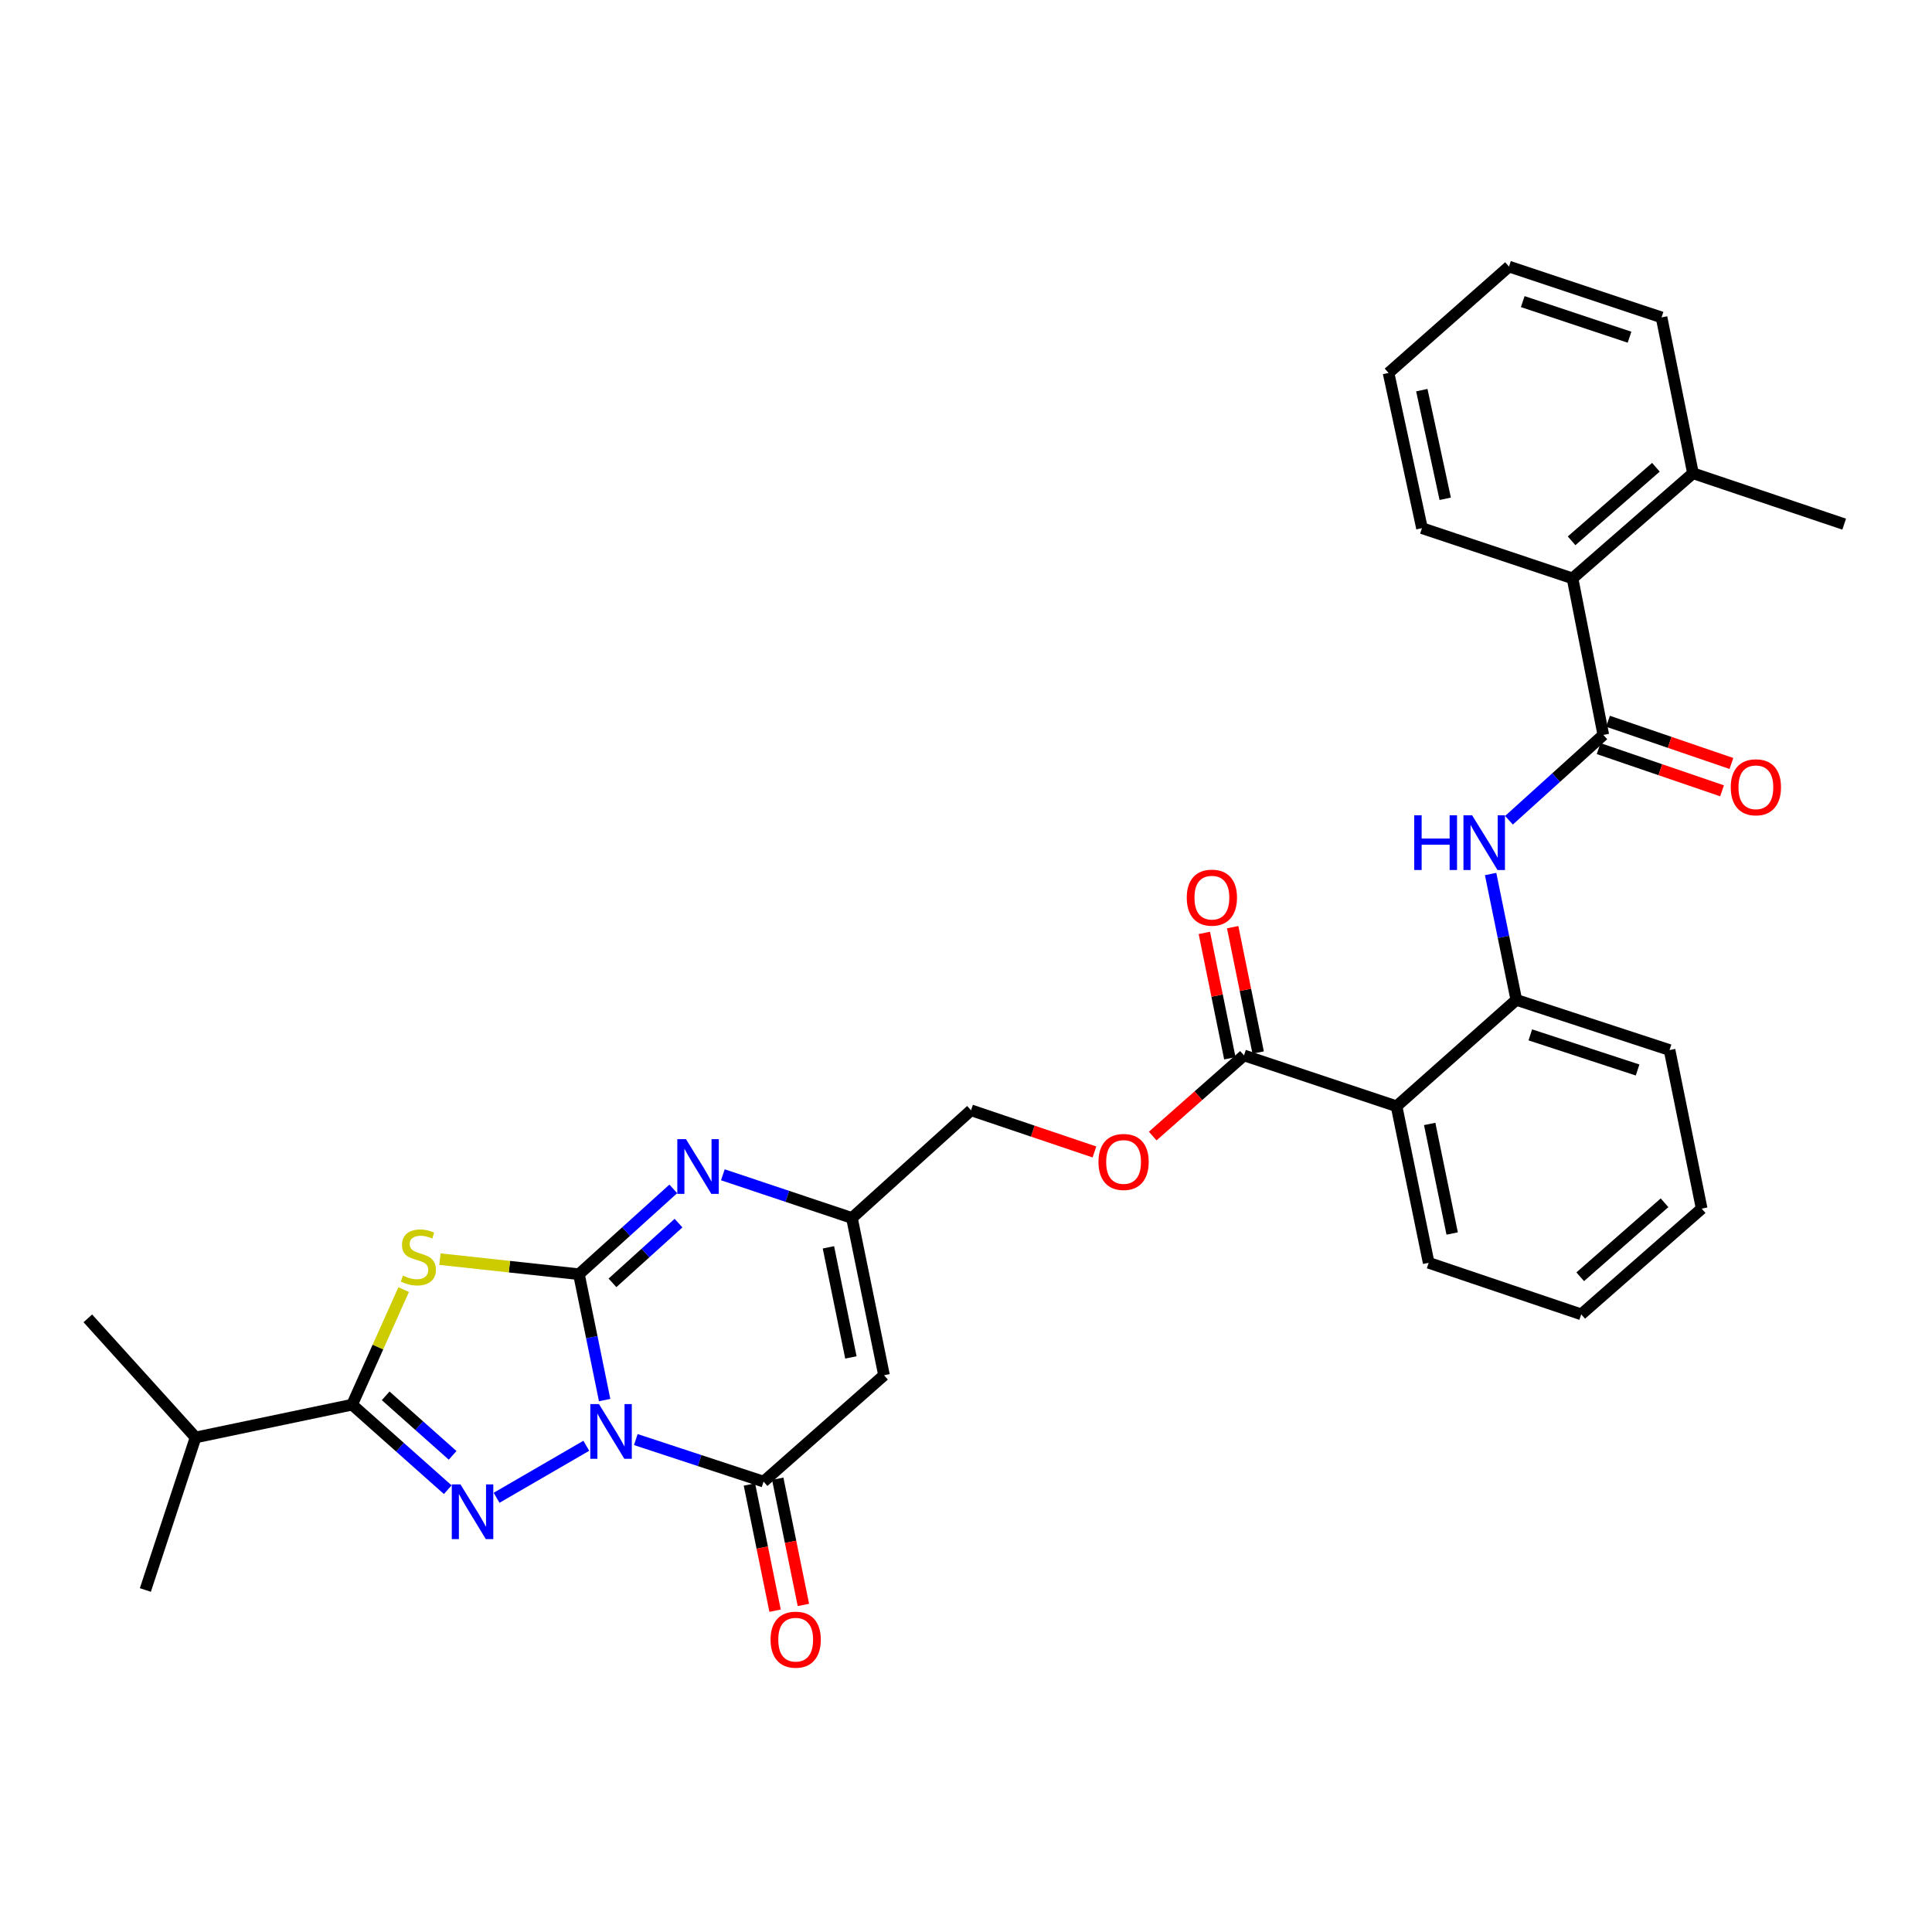 <?xml version='1.0' encoding='iso-8859-1'?>
<svg version='1.1' baseProfile='full'
              xmlns='http://www.w3.org/2000/svg'
                      xmlns:rdkit='http://www.rdkit.org/xml'
                      xmlns:xlink='http://www.w3.org/1999/xlink'
                  xml:space='preserve'
width='1000px' height='1000px' viewBox='0 0 1000 1000'>
<!-- END OF HEADER -->
<rect style='opacity:1.0;fill:#FFFFFF;stroke:none' width='1000' height='1000' x='0' y='0'> </rect>
<path class='bond-0' d='M 312.961,724.667 L 306.309,692.098' style='fill:none;fill-rule:evenodd;stroke:#0000FF;stroke-width:6px;stroke-linecap:butt;stroke-linejoin:miter;stroke-opacity:1' />
<path class='bond-0' d='M 306.309,692.098 L 299.657,659.529' style='fill:none;fill-rule:evenodd;stroke:#000000;stroke-width:6px;stroke-linecap:butt;stroke-linejoin:miter;stroke-opacity:1' />
<path class='bond-1' d='M 303.465,748.331 L 257.026,775.257' style='fill:none;fill-rule:evenodd;stroke:#0000FF;stroke-width:6px;stroke-linecap:butt;stroke-linejoin:miter;stroke-opacity:1' />
<path class='bond-4' d='M 329.095,745.121 L 362.16,756.001' style='fill:none;fill-rule:evenodd;stroke:#0000FF;stroke-width:6px;stroke-linecap:butt;stroke-linejoin:miter;stroke-opacity:1' />
<path class='bond-4' d='M 362.16,756.001 L 395.224,766.881' style='fill:none;fill-rule:evenodd;stroke:#000000;stroke-width:6px;stroke-linecap:butt;stroke-linejoin:miter;stroke-opacity:1' />
<path class='bond-2' d='M 299.657,659.529 L 263.682,655.63' style='fill:none;fill-rule:evenodd;stroke:#000000;stroke-width:6px;stroke-linecap:butt;stroke-linejoin:miter;stroke-opacity:1' />
<path class='bond-2' d='M 263.682,655.63 L 227.708,651.731' style='fill:none;fill-rule:evenodd;stroke:#CCCC00;stroke-width:6px;stroke-linecap:butt;stroke-linejoin:miter;stroke-opacity:1' />
<path class='bond-5' d='M 299.657,659.529 L 324.074,637.448' style='fill:none;fill-rule:evenodd;stroke:#000000;stroke-width:6px;stroke-linecap:butt;stroke-linejoin:miter;stroke-opacity:1' />
<path class='bond-5' d='M 324.074,637.448 L 348.492,615.367' style='fill:none;fill-rule:evenodd;stroke:#0000FF;stroke-width:6px;stroke-linecap:butt;stroke-linejoin:miter;stroke-opacity:1' />
<path class='bond-5' d='M 317.015,664 L 334.107,648.543' style='fill:none;fill-rule:evenodd;stroke:#000000;stroke-width:6px;stroke-linecap:butt;stroke-linejoin:miter;stroke-opacity:1' />
<path class='bond-5' d='M 334.107,648.543 L 351.2,633.086' style='fill:none;fill-rule:evenodd;stroke:#0000FF;stroke-width:6px;stroke-linecap:butt;stroke-linejoin:miter;stroke-opacity:1' />
<path class='bond-3' d='M 231.76,771.069 L 207.009,749.063' style='fill:none;fill-rule:evenodd;stroke:#0000FF;stroke-width:6px;stroke-linecap:butt;stroke-linejoin:miter;stroke-opacity:1' />
<path class='bond-3' d='M 207.009,749.063 L 182.258,727.058' style='fill:none;fill-rule:evenodd;stroke:#000000;stroke-width:6px;stroke-linecap:butt;stroke-linejoin:miter;stroke-opacity:1' />
<path class='bond-3' d='M 234.273,753.288 L 216.948,737.884' style='fill:none;fill-rule:evenodd;stroke:#0000FF;stroke-width:6px;stroke-linecap:butt;stroke-linejoin:miter;stroke-opacity:1' />
<path class='bond-3' d='M 216.948,737.884 L 199.622,722.481' style='fill:none;fill-rule:evenodd;stroke:#000000;stroke-width:6px;stroke-linecap:butt;stroke-linejoin:miter;stroke-opacity:1' />
<path class='bond-32' d='M 208.934,667.497 L 195.596,697.278' style='fill:none;fill-rule:evenodd;stroke:#CCCC00;stroke-width:6px;stroke-linecap:butt;stroke-linejoin:miter;stroke-opacity:1' />
<path class='bond-32' d='M 195.596,697.278 L 182.258,727.058' style='fill:none;fill-rule:evenodd;stroke:#000000;stroke-width:6px;stroke-linecap:butt;stroke-linejoin:miter;stroke-opacity:1' />
<path class='bond-18' d='M 182.258,727.058 L 101.225,744.019' style='fill:none;fill-rule:evenodd;stroke:#000000;stroke-width:6px;stroke-linecap:butt;stroke-linejoin:miter;stroke-opacity:1' />
<path class='bond-6' d='M 395.224,766.881 L 457.568,711.825' style='fill:none;fill-rule:evenodd;stroke:#000000;stroke-width:6px;stroke-linecap:butt;stroke-linejoin:miter;stroke-opacity:1' />
<path class='bond-15' d='M 387.895,768.371 L 394.537,801.03' style='fill:none;fill-rule:evenodd;stroke:#000000;stroke-width:6px;stroke-linecap:butt;stroke-linejoin:miter;stroke-opacity:1' />
<path class='bond-15' d='M 394.537,801.03 L 401.179,833.689' style='fill:none;fill-rule:evenodd;stroke:#FF0000;stroke-width:6px;stroke-linecap:butt;stroke-linejoin:miter;stroke-opacity:1' />
<path class='bond-15' d='M 402.554,765.39 L 409.196,798.049' style='fill:none;fill-rule:evenodd;stroke:#000000;stroke-width:6px;stroke-linecap:butt;stroke-linejoin:miter;stroke-opacity:1' />
<path class='bond-15' d='M 409.196,798.049 L 415.838,830.708' style='fill:none;fill-rule:evenodd;stroke:#FF0000;stroke-width:6px;stroke-linecap:butt;stroke-linejoin:miter;stroke-opacity:1' />
<path class='bond-33' d='M 374.15,608.071 L 407.553,619.244' style='fill:none;fill-rule:evenodd;stroke:#0000FF;stroke-width:6px;stroke-linecap:butt;stroke-linejoin:miter;stroke-opacity:1' />
<path class='bond-33' d='M 407.553,619.244 L 440.956,630.418' style='fill:none;fill-rule:evenodd;stroke:#000000;stroke-width:6px;stroke-linecap:butt;stroke-linejoin:miter;stroke-opacity:1' />
<path class='bond-9' d='M 457.568,711.825 L 440.956,630.418' style='fill:none;fill-rule:evenodd;stroke:#000000;stroke-width:6px;stroke-linecap:butt;stroke-linejoin:miter;stroke-opacity:1' />
<path class='bond-9' d='M 440.42,702.605 L 428.791,645.62' style='fill:none;fill-rule:evenodd;stroke:#000000;stroke-width:6px;stroke-linecap:butt;stroke-linejoin:miter;stroke-opacity:1' />
<path class='bond-7' d='M 829.875,380.396 L 805.457,402.477' style='fill:none;fill-rule:evenodd;stroke:#000000;stroke-width:6px;stroke-linecap:butt;stroke-linejoin:miter;stroke-opacity:1' />
<path class='bond-7' d='M 805.457,402.477 L 781.04,424.558' style='fill:none;fill-rule:evenodd;stroke:#0000FF;stroke-width:6px;stroke-linecap:butt;stroke-linejoin:miter;stroke-opacity:1' />
<path class='bond-13' d='M 829.875,380.396 L 813.936,299.355' style='fill:none;fill-rule:evenodd;stroke:#000000;stroke-width:6px;stroke-linecap:butt;stroke-linejoin:miter;stroke-opacity:1' />
<path class='bond-16' d='M 827.454,387.473 L 859.393,398.4' style='fill:none;fill-rule:evenodd;stroke:#000000;stroke-width:6px;stroke-linecap:butt;stroke-linejoin:miter;stroke-opacity:1' />
<path class='bond-16' d='M 859.393,398.4 L 891.332,409.328' style='fill:none;fill-rule:evenodd;stroke:#FF0000;stroke-width:6px;stroke-linecap:butt;stroke-linejoin:miter;stroke-opacity:1' />
<path class='bond-16' d='M 832.296,373.32 L 864.235,384.247' style='fill:none;fill-rule:evenodd;stroke:#000000;stroke-width:6px;stroke-linecap:butt;stroke-linejoin:miter;stroke-opacity:1' />
<path class='bond-16' d='M 864.235,384.247 L 896.174,395.175' style='fill:none;fill-rule:evenodd;stroke:#FF0000;stroke-width:6px;stroke-linecap:butt;stroke-linejoin:miter;stroke-opacity:1' />
<path class='bond-8' d='M 722.856,572.596 L 643.892,546.277' style='fill:none;fill-rule:evenodd;stroke:#000000;stroke-width:6px;stroke-linecap:butt;stroke-linejoin:miter;stroke-opacity:1' />
<path class='bond-11' d='M 722.856,572.596 L 784.842,517.54' style='fill:none;fill-rule:evenodd;stroke:#000000;stroke-width:6px;stroke-linecap:butt;stroke-linejoin:miter;stroke-opacity:1' />
<path class='bond-21' d='M 722.856,572.596 L 739.476,653.629' style='fill:none;fill-rule:evenodd;stroke:#000000;stroke-width:6px;stroke-linecap:butt;stroke-linejoin:miter;stroke-opacity:1' />
<path class='bond-21' d='M 740.002,581.745 L 751.637,638.468' style='fill:none;fill-rule:evenodd;stroke:#000000;stroke-width:6px;stroke-linecap:butt;stroke-linejoin:miter;stroke-opacity:1' />
<path class='bond-20' d='M 440.956,630.418 L 502.601,574.681' style='fill:none;fill-rule:evenodd;stroke:#000000;stroke-width:6px;stroke-linecap:butt;stroke-linejoin:miter;stroke-opacity:1' />
<path class='bond-10' d='M 771.537,452.386 L 778.19,484.963' style='fill:none;fill-rule:evenodd;stroke:#0000FF;stroke-width:6px;stroke-linecap:butt;stroke-linejoin:miter;stroke-opacity:1' />
<path class='bond-10' d='M 778.19,484.963 L 784.842,517.54' style='fill:none;fill-rule:evenodd;stroke:#000000;stroke-width:6px;stroke-linecap:butt;stroke-linejoin:miter;stroke-opacity:1' />
<path class='bond-22' d='M 784.842,517.54 L 864.163,543.501' style='fill:none;fill-rule:evenodd;stroke:#000000;stroke-width:6px;stroke-linecap:butt;stroke-linejoin:miter;stroke-opacity:1' />
<path class='bond-22' d='M 792.087,535.651 L 847.612,553.824' style='fill:none;fill-rule:evenodd;stroke:#000000;stroke-width:6px;stroke-linecap:butt;stroke-linejoin:miter;stroke-opacity:1' />
<path class='bond-12' d='M 643.892,546.277 L 620.268,567.148' style='fill:none;fill-rule:evenodd;stroke:#000000;stroke-width:6px;stroke-linecap:butt;stroke-linejoin:miter;stroke-opacity:1' />
<path class='bond-12' d='M 620.268,567.148 L 596.644,588.019' style='fill:none;fill-rule:evenodd;stroke:#FF0000;stroke-width:6px;stroke-linecap:butt;stroke-linejoin:miter;stroke-opacity:1' />
<path class='bond-17' d='M 651.221,544.787 L 644.624,512.34' style='fill:none;fill-rule:evenodd;stroke:#000000;stroke-width:6px;stroke-linecap:butt;stroke-linejoin:miter;stroke-opacity:1' />
<path class='bond-17' d='M 644.624,512.34 L 638.026,479.892' style='fill:none;fill-rule:evenodd;stroke:#FF0000;stroke-width:6px;stroke-linecap:butt;stroke-linejoin:miter;stroke-opacity:1' />
<path class='bond-17' d='M 636.563,547.767 L 629.965,515.32' style='fill:none;fill-rule:evenodd;stroke:#000000;stroke-width:6px;stroke-linecap:butt;stroke-linejoin:miter;stroke-opacity:1' />
<path class='bond-17' d='M 629.965,515.32 L 623.367,482.873' style='fill:none;fill-rule:evenodd;stroke:#FF0000;stroke-width:6px;stroke-linecap:butt;stroke-linejoin:miter;stroke-opacity:1' />
<path class='bond-19' d='M 813.936,299.355 L 876.28,244.964' style='fill:none;fill-rule:evenodd;stroke:#000000;stroke-width:6px;stroke-linecap:butt;stroke-linejoin:miter;stroke-opacity:1' />
<path class='bond-19' d='M 813.454,279.924 L 857.094,241.851' style='fill:none;fill-rule:evenodd;stroke:#000000;stroke-width:6px;stroke-linecap:butt;stroke-linejoin:miter;stroke-opacity:1' />
<path class='bond-23' d='M 813.936,299.355 L 736.011,273.377' style='fill:none;fill-rule:evenodd;stroke:#000000;stroke-width:6px;stroke-linecap:butt;stroke-linejoin:miter;stroke-opacity:1' />
<path class='bond-14' d='M 566.481,596.248 L 534.541,585.465' style='fill:none;fill-rule:evenodd;stroke:#FF0000;stroke-width:6px;stroke-linecap:butt;stroke-linejoin:miter;stroke-opacity:1' />
<path class='bond-14' d='M 534.541,585.465 L 502.601,574.681' style='fill:none;fill-rule:evenodd;stroke:#000000;stroke-width:6px;stroke-linecap:butt;stroke-linejoin:miter;stroke-opacity:1' />
<path class='bond-26' d='M 101.225,744.019 L 75.239,822.975' style='fill:none;fill-rule:evenodd;stroke:#000000;stroke-width:6px;stroke-linecap:butt;stroke-linejoin:miter;stroke-opacity:1' />
<path class='bond-27' d='M 101.225,744.019 L 45.455,682.382' style='fill:none;fill-rule:evenodd;stroke:#000000;stroke-width:6px;stroke-linecap:butt;stroke-linejoin:miter;stroke-opacity:1' />
<path class='bond-24' d='M 876.28,244.964 L 954.545,271.299' style='fill:none;fill-rule:evenodd;stroke:#000000;stroke-width:6px;stroke-linecap:butt;stroke-linejoin:miter;stroke-opacity:1' />
<path class='bond-25' d='M 876.28,244.964 L 860.016,164.288' style='fill:none;fill-rule:evenodd;stroke:#000000;stroke-width:6px;stroke-linecap:butt;stroke-linejoin:miter;stroke-opacity:1' />
<path class='bond-28' d='M 739.476,653.629 L 818.44,680.305' style='fill:none;fill-rule:evenodd;stroke:#000000;stroke-width:6px;stroke-linecap:butt;stroke-linejoin:miter;stroke-opacity:1' />
<path class='bond-34' d='M 864.163,543.501 L 880.784,625.582' style='fill:none;fill-rule:evenodd;stroke:#000000;stroke-width:6px;stroke-linecap:butt;stroke-linejoin:miter;stroke-opacity:1' />
<path class='bond-30' d='M 736.011,273.377 L 718.709,193.033' style='fill:none;fill-rule:evenodd;stroke:#000000;stroke-width:6px;stroke-linecap:butt;stroke-linejoin:miter;stroke-opacity:1' />
<path class='bond-30' d='M 748.039,258.176 L 735.928,201.936' style='fill:none;fill-rule:evenodd;stroke:#000000;stroke-width:6px;stroke-linecap:butt;stroke-linejoin:miter;stroke-opacity:1' />
<path class='bond-35' d='M 860.016,164.288 L 781.052,137.978' style='fill:none;fill-rule:evenodd;stroke:#000000;stroke-width:6px;stroke-linecap:butt;stroke-linejoin:miter;stroke-opacity:1' />
<path class='bond-35' d='M 843.443,174.533 L 788.169,156.116' style='fill:none;fill-rule:evenodd;stroke:#000000;stroke-width:6px;stroke-linecap:butt;stroke-linejoin:miter;stroke-opacity:1' />
<path class='bond-29' d='M 818.44,680.305 L 880.784,625.582' style='fill:none;fill-rule:evenodd;stroke:#000000;stroke-width:6px;stroke-linecap:butt;stroke-linejoin:miter;stroke-opacity:1' />
<path class='bond-29' d='M 817.924,660.854 L 861.564,622.548' style='fill:none;fill-rule:evenodd;stroke:#000000;stroke-width:6px;stroke-linecap:butt;stroke-linejoin:miter;stroke-opacity:1' />
<path class='bond-31' d='M 718.709,193.033 L 781.052,137.978' style='fill:none;fill-rule:evenodd;stroke:#000000;stroke-width:6px;stroke-linecap:butt;stroke-linejoin:miter;stroke-opacity:1' />
<path  class='atom-0' d='M 310.017 726.743
L 319.297 741.743
Q 320.217 743.223, 321.697 745.903
Q 323.177 748.583, 323.257 748.743
L 323.257 726.743
L 327.017 726.743
L 327.017 755.063
L 323.137 755.063
L 313.177 738.663
Q 312.017 736.743, 310.777 734.543
Q 309.577 732.343, 309.217 731.663
L 309.217 755.063
L 305.537 755.063
L 305.537 726.743
L 310.017 726.743
' fill='#0000FF'/>
<path  class='atom-2' d='M 238.325 768.311
L 247.605 783.311
Q 248.525 784.791, 250.005 787.471
Q 251.485 790.151, 251.565 790.311
L 251.565 768.311
L 255.325 768.311
L 255.325 796.631
L 251.445 796.631
L 241.485 780.231
Q 240.325 778.311, 239.085 776.111
Q 237.885 773.911, 237.525 773.231
L 237.525 796.631
L 233.845 796.631
L 233.845 768.311
L 238.325 768.311
' fill='#0000FF'/>
<path  class='atom-3' d='M 208.538 660.241
Q 208.858 660.361, 210.178 660.921
Q 211.498 661.481, 212.938 661.841
Q 214.418 662.161, 215.858 662.161
Q 218.538 662.161, 220.098 660.881
Q 221.658 659.561, 221.658 657.281
Q 221.658 655.721, 220.858 654.761
Q 220.098 653.801, 218.898 653.281
Q 217.698 652.761, 215.698 652.161
Q 213.178 651.401, 211.658 650.681
Q 210.178 649.961, 209.098 648.441
Q 208.058 646.921, 208.058 644.361
Q 208.058 640.801, 210.458 638.601
Q 212.898 636.401, 217.698 636.401
Q 220.978 636.401, 224.698 637.961
L 223.778 641.041
Q 220.378 639.641, 217.818 639.641
Q 215.058 639.641, 213.538 640.801
Q 212.018 641.921, 212.058 643.881
Q 212.058 645.401, 212.818 646.321
Q 213.618 647.241, 214.738 647.761
Q 215.898 648.281, 217.818 648.881
Q 220.378 649.681, 221.898 650.481
Q 223.418 651.281, 224.498 652.921
Q 225.618 654.521, 225.618 657.281
Q 225.618 661.201, 222.978 663.321
Q 220.378 665.401, 216.018 665.401
Q 213.498 665.401, 211.578 664.841
Q 209.698 664.321, 207.458 663.401
L 208.538 660.241
' fill='#CCCC00'/>
<path  class='atom-6' d='M 355.05 589.616
L 364.33 604.616
Q 365.25 606.096, 366.73 608.776
Q 368.21 611.456, 368.29 611.616
L 368.29 589.616
L 372.05 589.616
L 372.05 617.936
L 368.17 617.936
L 358.21 601.536
Q 357.05 599.616, 355.81 597.416
Q 354.61 595.216, 354.25 594.536
L 354.25 617.936
L 350.57 617.936
L 350.57 589.616
L 355.05 589.616
' fill='#0000FF'/>
<path  class='atom-11' d='M 732.001 421.99
L 735.841 421.99
L 735.841 434.03
L 750.321 434.03
L 750.321 421.99
L 754.161 421.99
L 754.161 450.31
L 750.321 450.31
L 750.321 437.23
L 735.841 437.23
L 735.841 450.31
L 732.001 450.31
L 732.001 421.99
' fill='#0000FF'/>
<path  class='atom-11' d='M 761.961 421.99
L 771.241 436.99
Q 772.161 438.47, 773.641 441.15
Q 775.121 443.83, 775.201 443.99
L 775.201 421.99
L 778.961 421.99
L 778.961 450.31
L 775.081 450.31
L 765.121 433.91
Q 763.961 431.99, 762.721 429.79
Q 761.521 427.59, 761.161 426.91
L 761.161 450.31
L 757.481 450.31
L 757.481 421.99
L 761.961 421.99
' fill='#0000FF'/>
<path  class='atom-15' d='M 568.565 601.421
Q 568.565 594.621, 571.925 590.821
Q 575.285 587.021, 581.565 587.021
Q 587.845 587.021, 591.205 590.821
Q 594.565 594.621, 594.565 601.421
Q 594.565 608.301, 591.165 612.221
Q 587.765 616.101, 581.565 616.101
Q 575.325 616.101, 571.925 612.221
Q 568.565 608.341, 568.565 601.421
M 581.565 612.901
Q 585.885 612.901, 588.205 610.021
Q 590.565 607.101, 590.565 601.421
Q 590.565 595.861, 588.205 593.061
Q 585.885 590.221, 581.565 590.221
Q 577.245 590.221, 574.885 593.021
Q 572.565 595.821, 572.565 601.421
Q 572.565 607.141, 574.885 610.021
Q 577.245 612.901, 581.565 612.901
' fill='#FF0000'/>
<path  class='atom-16' d='M 398.845 848.684
Q 398.845 841.884, 402.205 838.084
Q 405.565 834.284, 411.845 834.284
Q 418.125 834.284, 421.485 838.084
Q 424.845 841.884, 424.845 848.684
Q 424.845 855.564, 421.445 859.484
Q 418.045 863.364, 411.845 863.364
Q 405.605 863.364, 402.205 859.484
Q 398.845 855.604, 398.845 848.684
M 411.845 860.164
Q 416.165 860.164, 418.485 857.284
Q 420.845 854.364, 420.845 848.684
Q 420.845 843.124, 418.485 840.324
Q 416.165 837.484, 411.845 837.484
Q 407.525 837.484, 405.165 840.284
Q 402.845 843.084, 402.845 848.684
Q 402.845 854.404, 405.165 857.284
Q 407.525 860.164, 411.845 860.164
' fill='#FF0000'/>
<path  class='atom-17' d='M 895.839 407.493
Q 895.839 400.693, 899.199 396.893
Q 902.559 393.093, 908.839 393.093
Q 915.119 393.093, 918.479 396.893
Q 921.839 400.693, 921.839 407.493
Q 921.839 414.373, 918.439 418.293
Q 915.039 422.173, 908.839 422.173
Q 902.599 422.173, 899.199 418.293
Q 895.839 414.413, 895.839 407.493
M 908.839 418.973
Q 913.159 418.973, 915.479 416.093
Q 917.839 413.173, 917.839 407.493
Q 917.839 401.933, 915.479 399.133
Q 913.159 396.293, 908.839 396.293
Q 904.519 396.293, 902.159 399.093
Q 899.839 401.893, 899.839 407.493
Q 899.839 413.213, 902.159 416.093
Q 904.519 418.973, 908.839 418.973
' fill='#FF0000'/>
<path  class='atom-18' d='M 614.271 464.617
Q 614.271 457.817, 617.631 454.017
Q 620.991 450.217, 627.271 450.217
Q 633.551 450.217, 636.911 454.017
Q 640.271 457.817, 640.271 464.617
Q 640.271 471.497, 636.871 475.417
Q 633.471 479.297, 627.271 479.297
Q 621.031 479.297, 617.631 475.417
Q 614.271 471.537, 614.271 464.617
M 627.271 476.097
Q 631.591 476.097, 633.911 473.217
Q 636.271 470.297, 636.271 464.617
Q 636.271 459.057, 633.911 456.257
Q 631.591 453.417, 627.271 453.417
Q 622.951 453.417, 620.591 456.217
Q 618.271 459.017, 618.271 464.617
Q 618.271 470.337, 620.591 473.217
Q 622.951 476.097, 627.271 476.097
' fill='#FF0000'/>
</svg>
